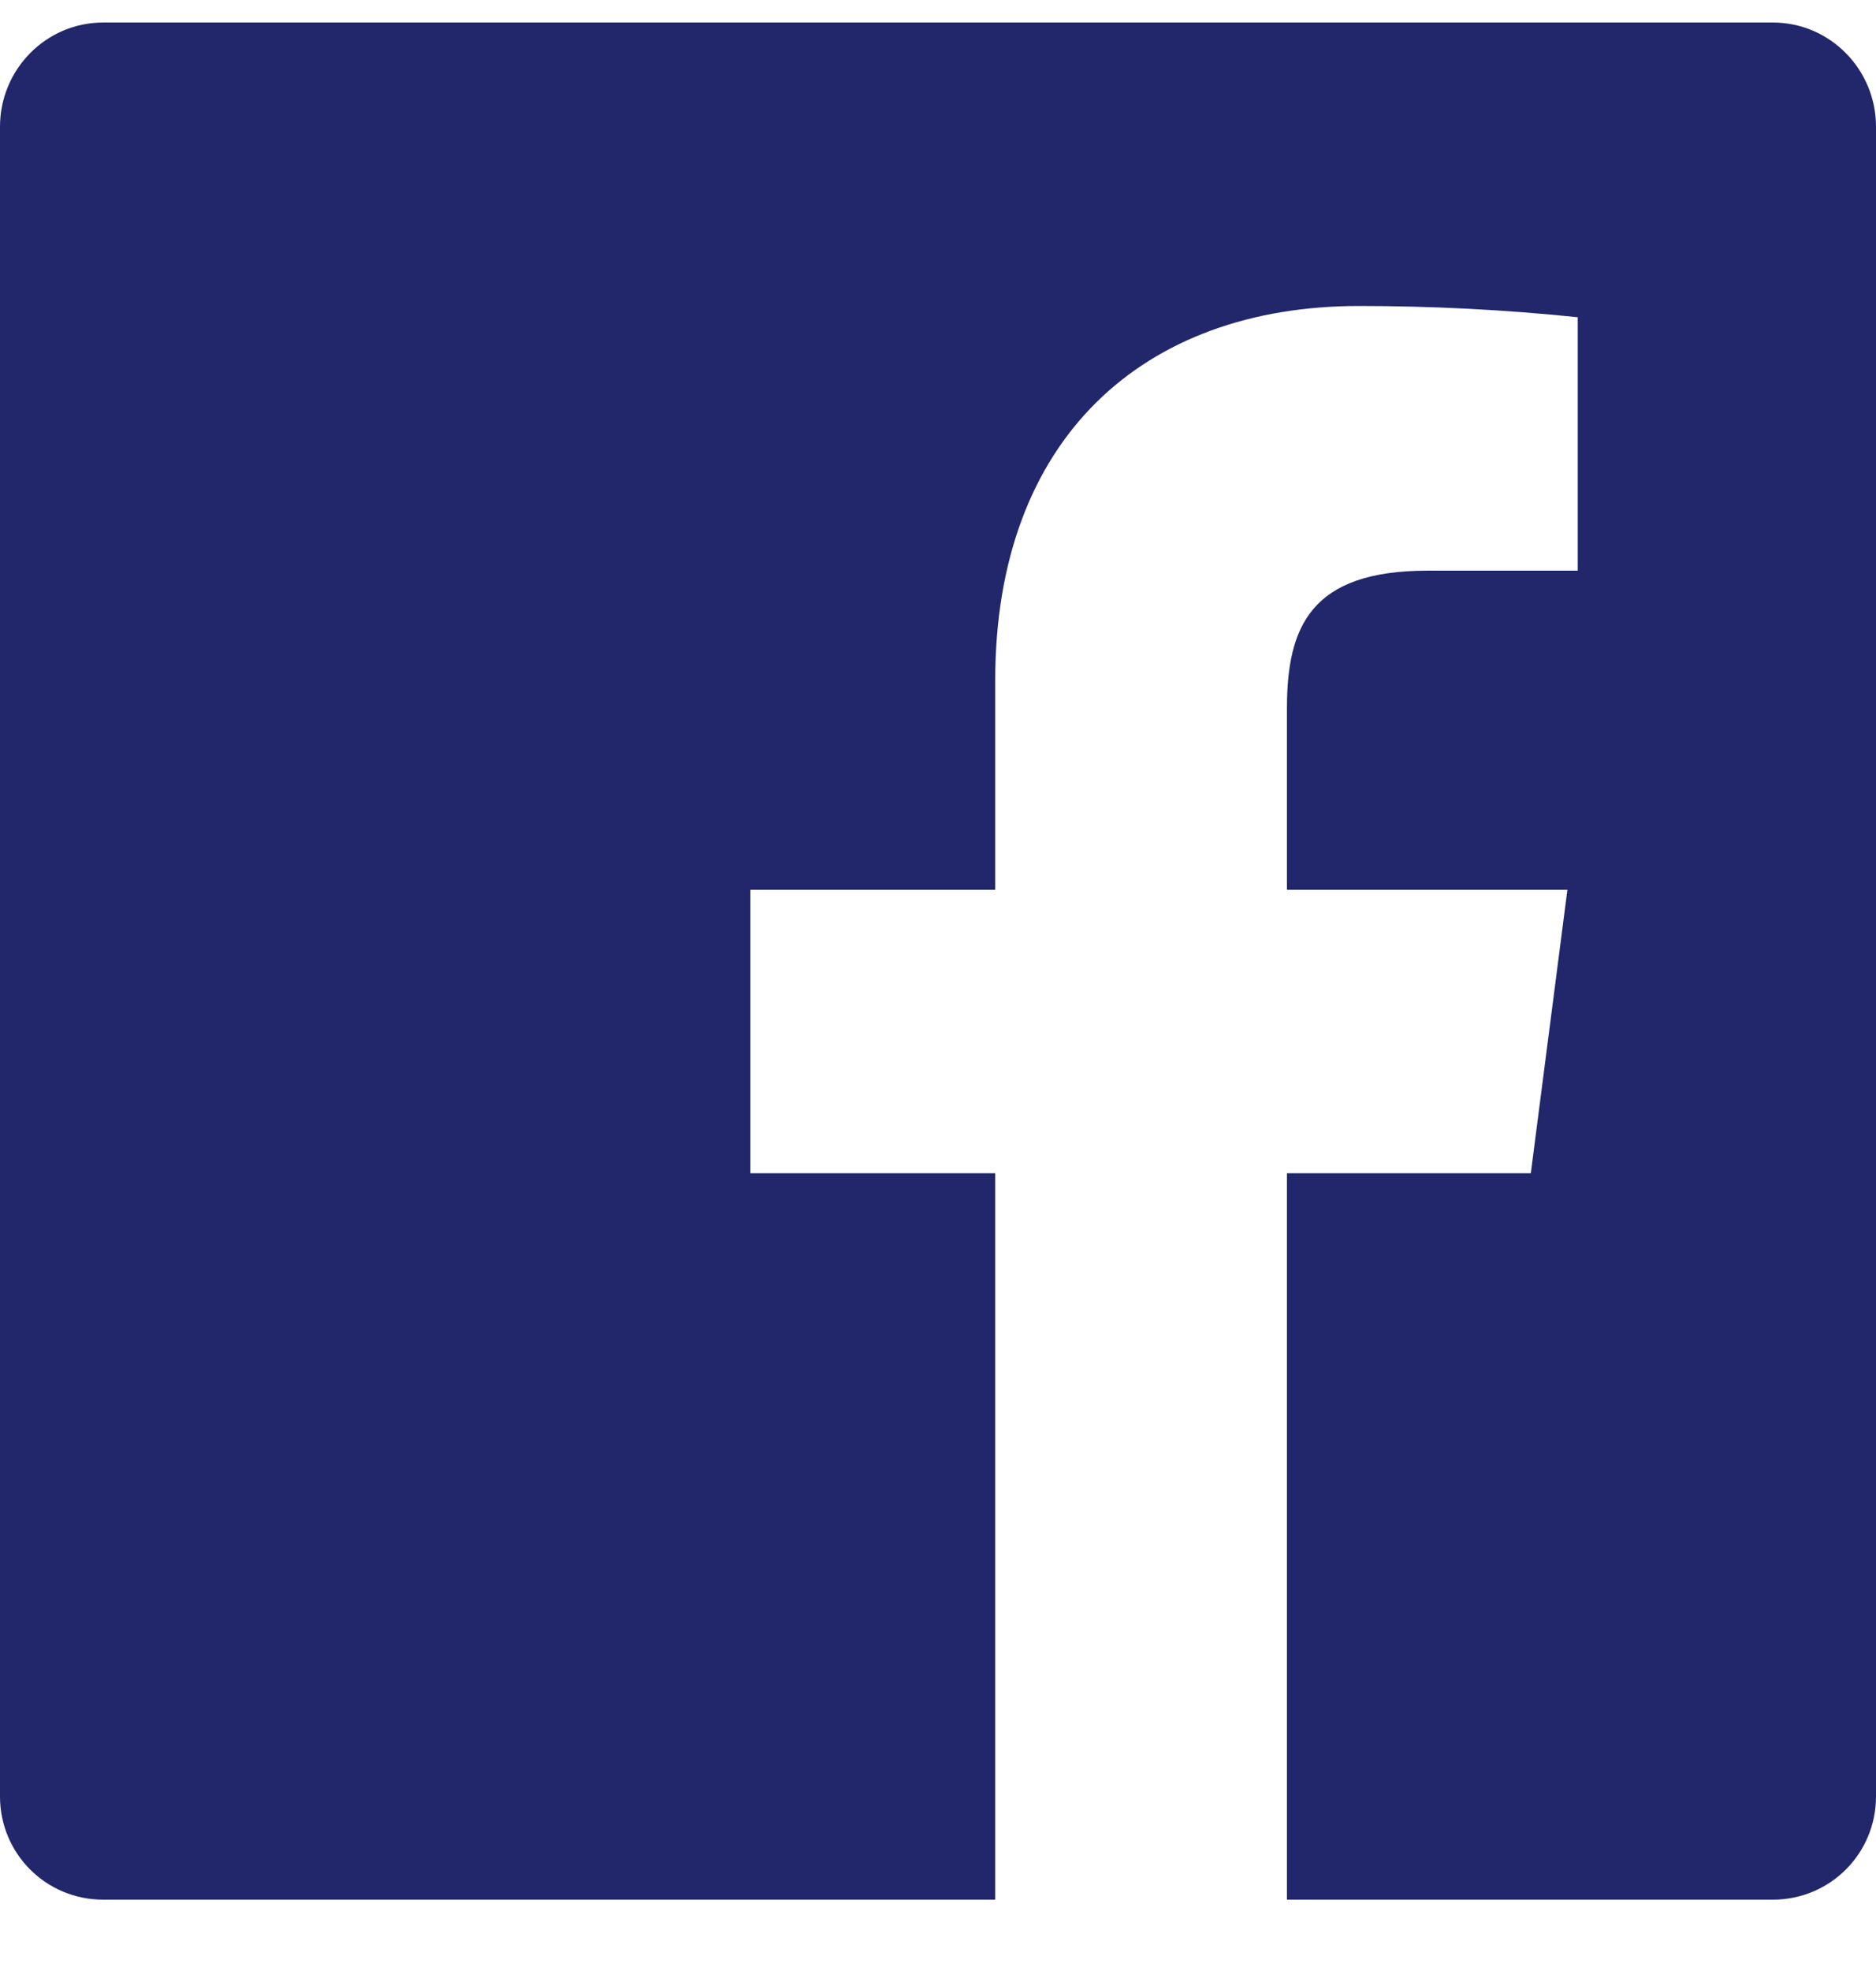 <?xml version="1.0" encoding="UTF-8"?>
<svg xmlns="http://www.w3.org/2000/svg" xmlns:svg="http://www.w3.org/2000/svg" width="20" height="21">
  <g class="layer">
    <title>Layer 1</title>
    <path clip-rule="evenodd" d="m13.72,20.24l0,-7.74l2.6,0l0.39,-3.02l-2.99,0l0,-1.93c0,-0.87 0.25,-1.47 1.5,-1.47l1.6,0l0,-2.7c-0.77,-0.08 -1.55,-0.12 -2.33,-0.12c-2.3,0 -3.88,1.41 -3.88,3.99l0,2.23l-2.61,0l0,3.02l2.61,0l0,7.74l-9.51,0c-0.61,0 -1.1,-0.49 -1.1,-1.1l0,-17.79c0,-0.61 0.49,-1.11 1.1,-1.11l17.8,0c0.61,0 1.1,0.5 1.1,1.11l0,17.79c0,0.61 -0.49,1.1 -1.1,1.1l-5.18,0z" fill="#21276a" fill-rule="evenodd" id="svg_1"></path>
  </g>
</svg>
